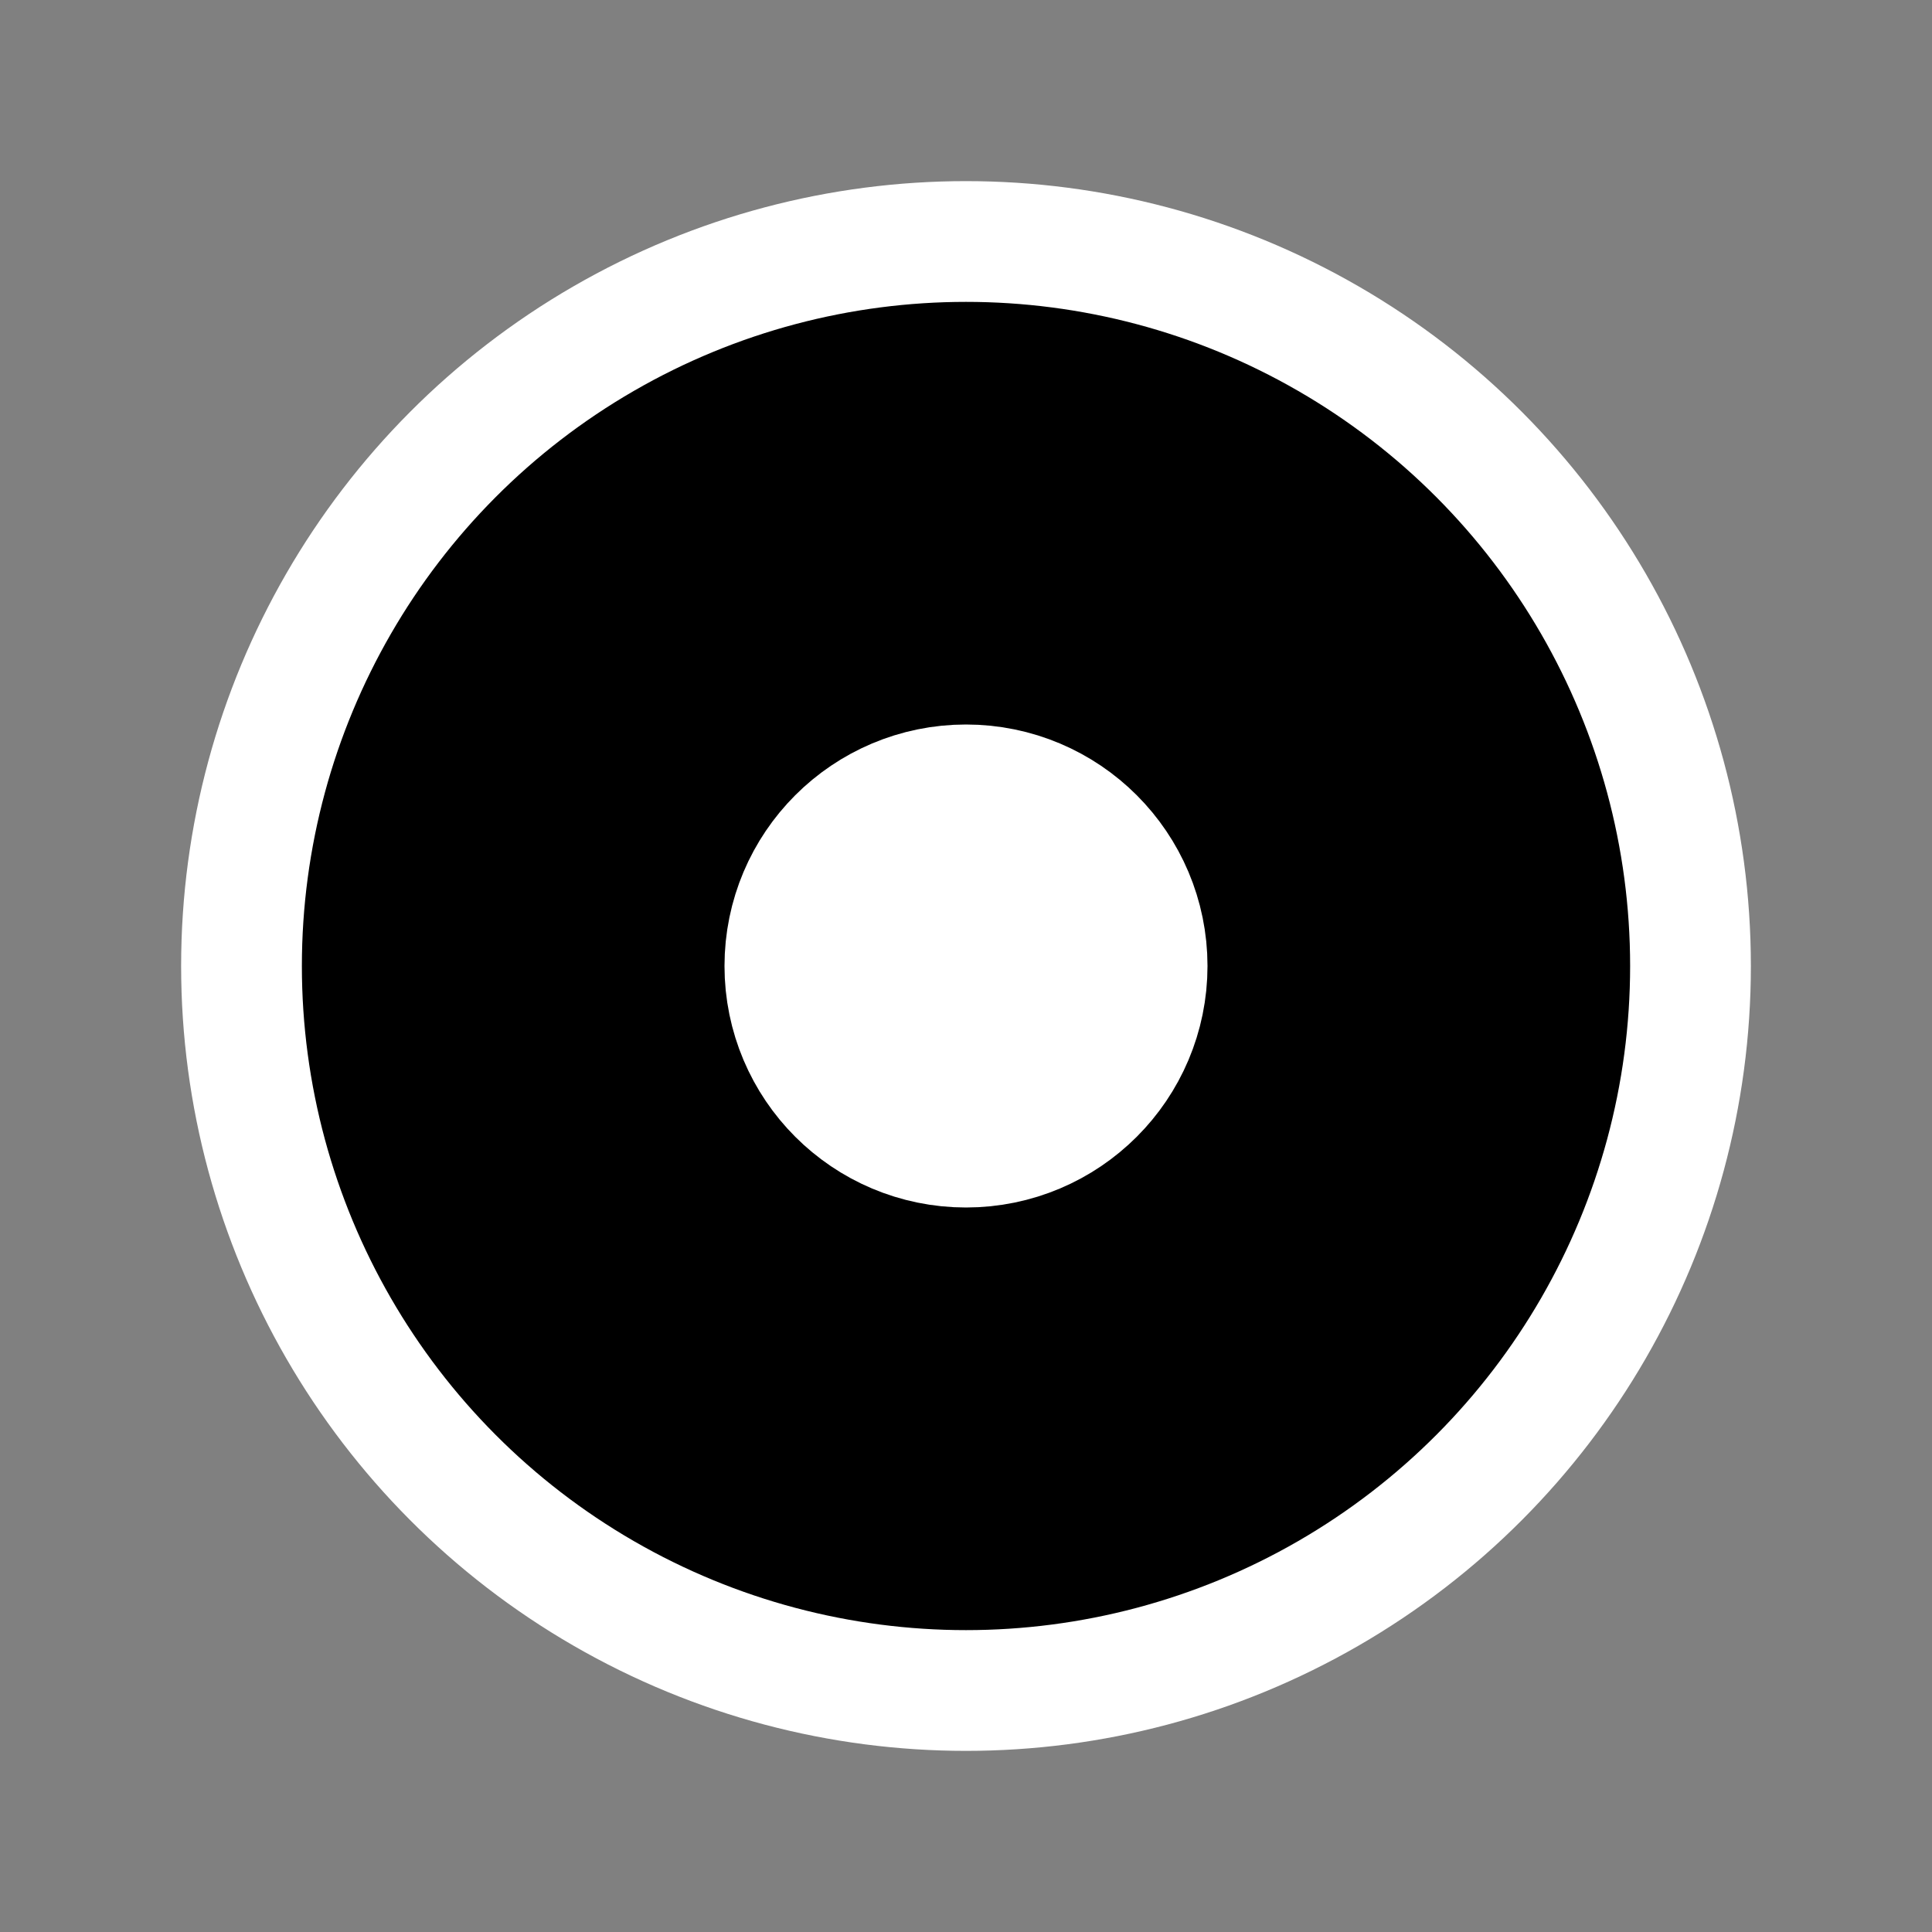 <svg xmlns="http://www.w3.org/2000/svg" viewBox="0 0 256 256" class="h-6 w-6">
  <rect x="0" y="0" width="256" height="256" fill="#808080" stroke="none"/>
  <circle cx="128" cy="128" r="96" fill="hsl(211 10% 10%)" stroke-miterlimit="10" stroke-width="96"></circle>
  <circle cx="128" cy="128" r="96" fill="none" stroke="white" stroke-miterlimit="10" stroke-width="16"></circle>
  <circle cx="128" cy="128" r="16" fill="none" stroke="white" stroke-miterlimit="10" stroke-width="32"></circle>
</svg>
